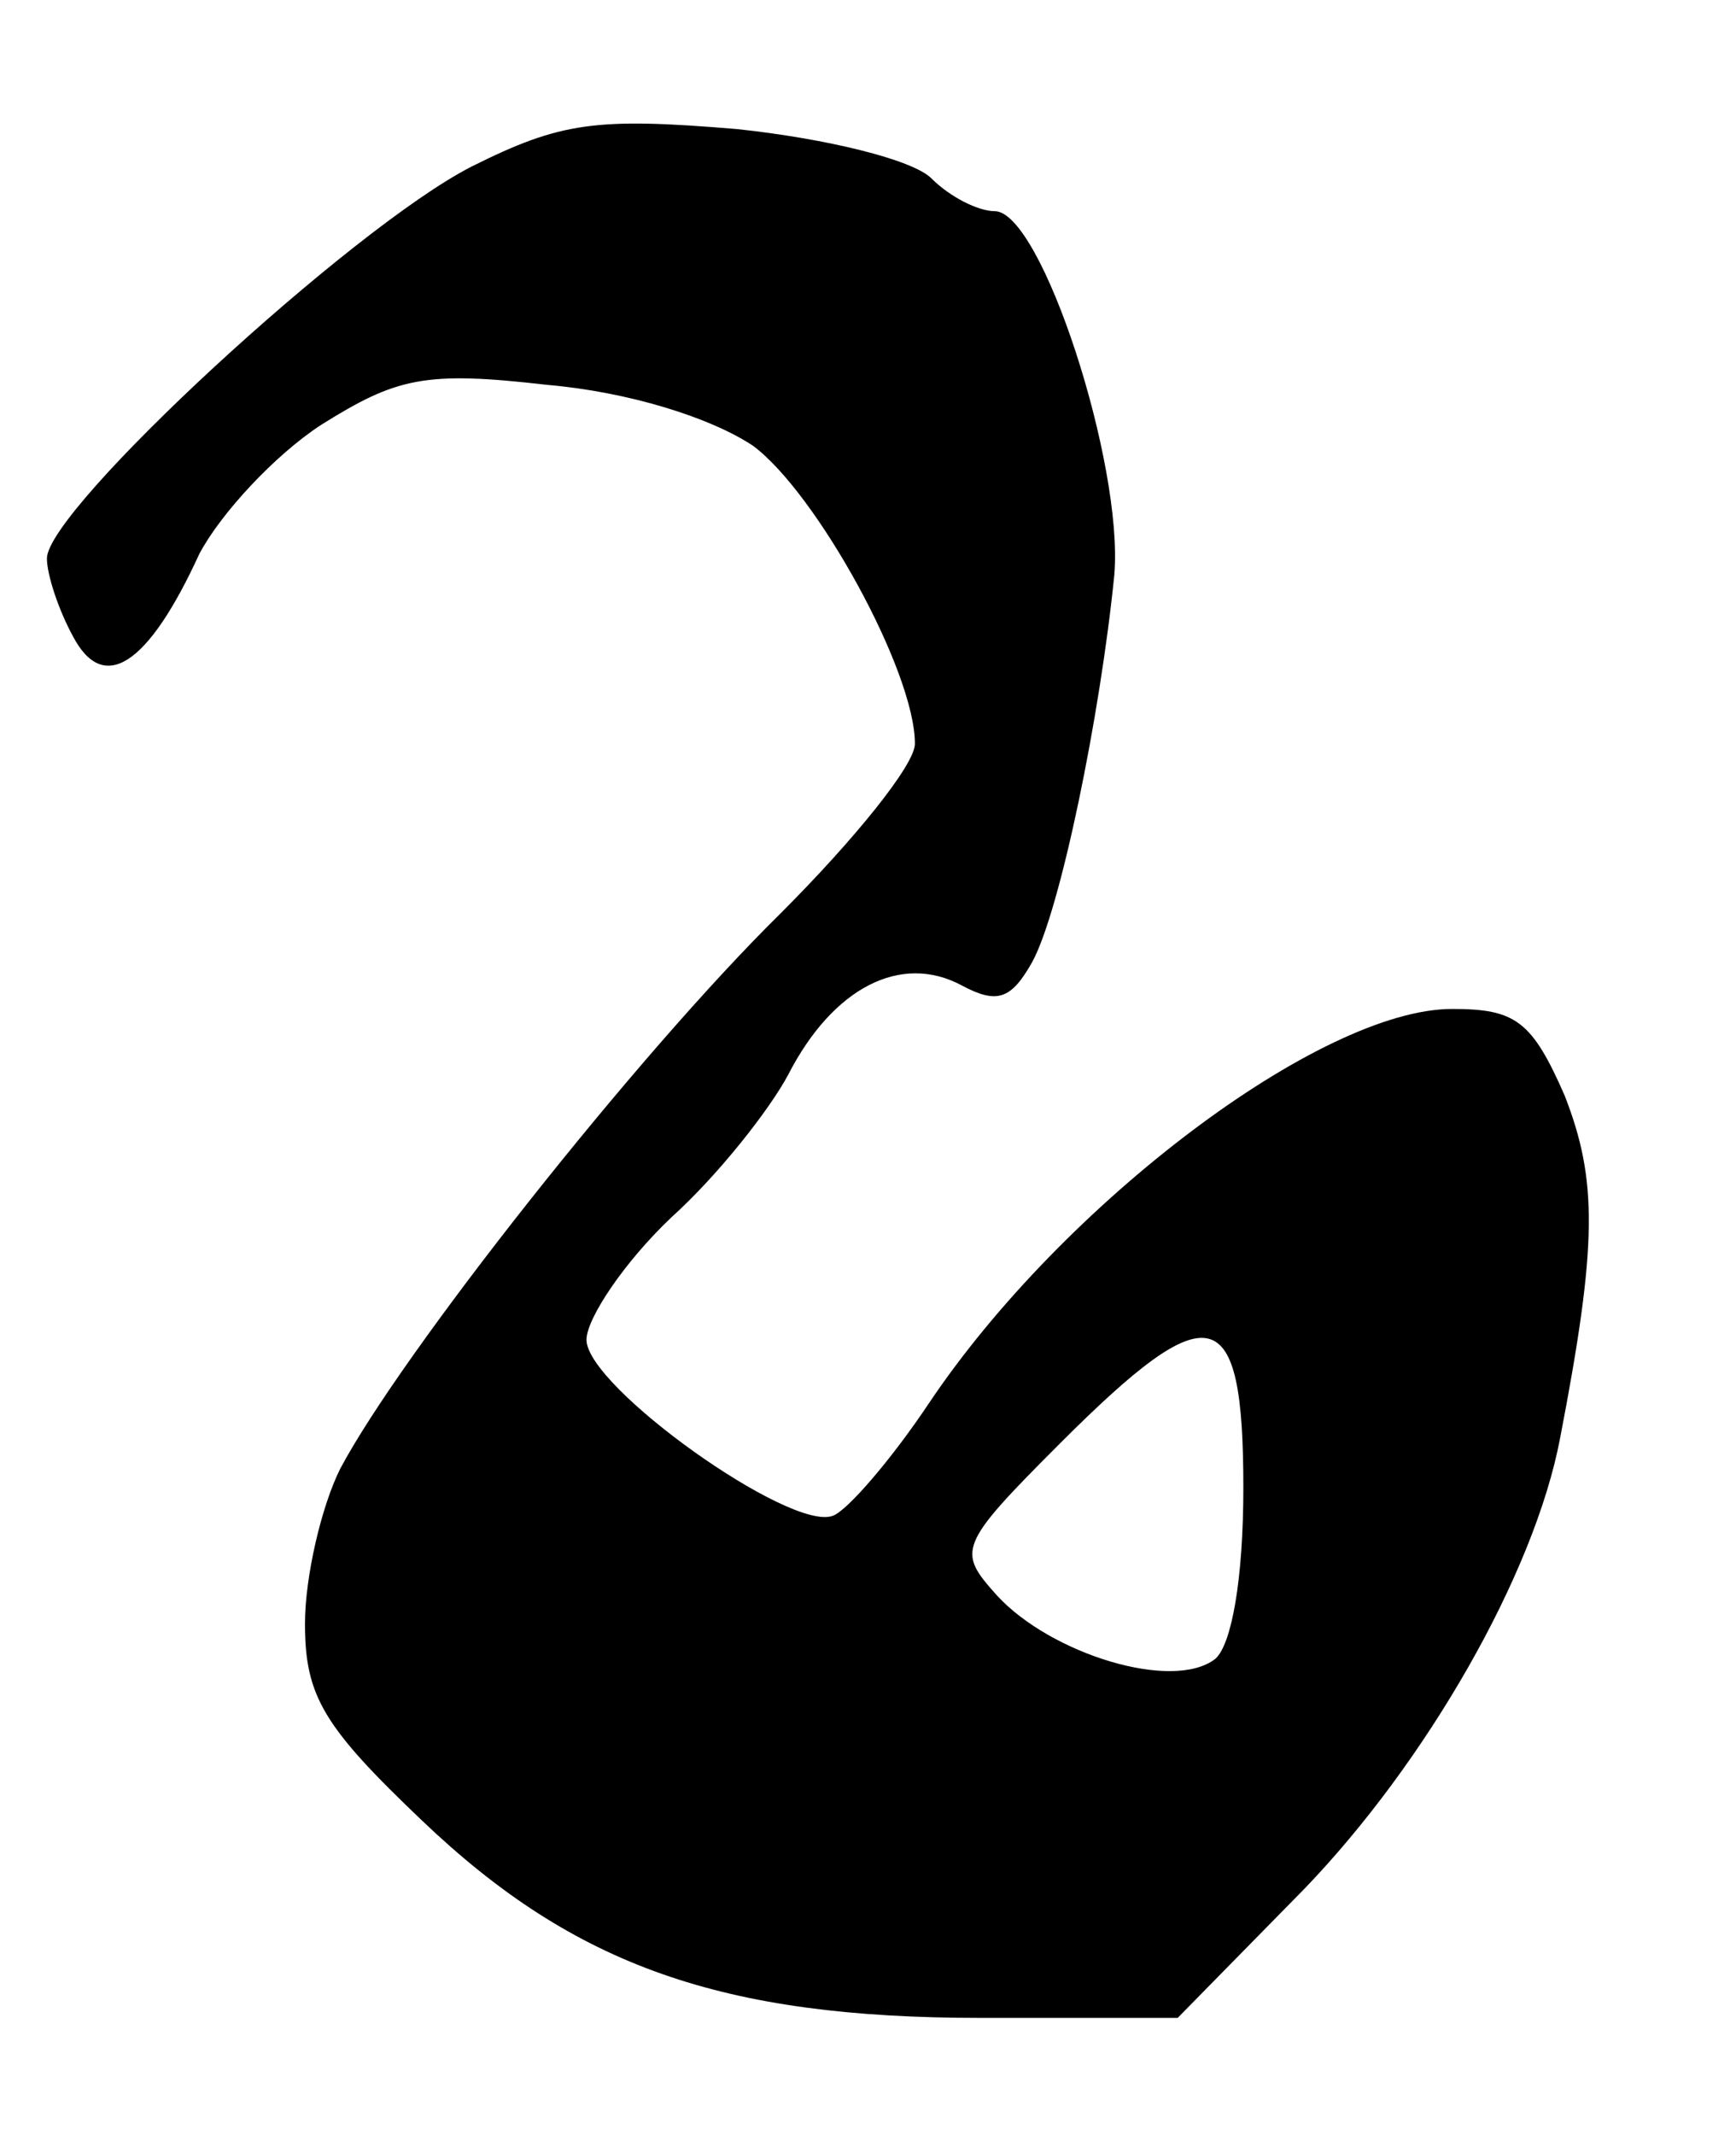 <?xml version="1.0" standalone="no"?>
<!DOCTYPE svg PUBLIC "-//W3C//DTD SVG 20010904//EN"
 "http://www.w3.org/TR/2001/REC-SVG-20010904/DTD/svg10.dtd">
<svg version="1.0" xmlns="http://www.w3.org/2000/svg"
 width="74pt" height="91pt" viewBox="0 0 74 91"
 preserveAspectRatio="xMidYMid meet">
<g transform="translate(0,91) scale(0.1,-0.1)"
fill="#000000" stroke="none">
<path d="M201 839 c-51 -26 -181 -146 -181 -167 0 -7 5 -22 11 -33 13 -25 32
-13 54 35 9 17 32 42 52 55 32 20 44 23 96 17 35 -3 70 -14 88 -26 27 -20 69
-96 69 -127 0 -9 -26 -41 -57 -72 -62 -61 -162 -188 -188 -237 -8 -16 -15 -46
-15 -66 0 -31 8 -44 50 -84 65 -62 128 -84 238 -84 l84 0 54 55 c52 54 98 134
109 192 16 83 16 110 2 146 -14 32 -21 37 -48 37 -56 0 -166 -83 -223 -168
-16 -24 -35 -46 -41 -48 -18 -7 -105 55 -105 75 0 9 16 33 36 52 20 18 42 46
50 61 19 37 48 52 74 38 15 -8 21 -6 30 10 12 22 29 105 35 165 4 47 -31 155
-51 155 -7 0 -19 6 -27 14 -8 8 -45 17 -83 21 -60 5 -75 3 -113 -16z m329
-563 c0 -39 -5 -67 -12 -73 -18 -14 -70 2 -93 27 -17 19 -17 21 27 65 64 64
78 61 78 -19z"/>
</g>
</svg>
